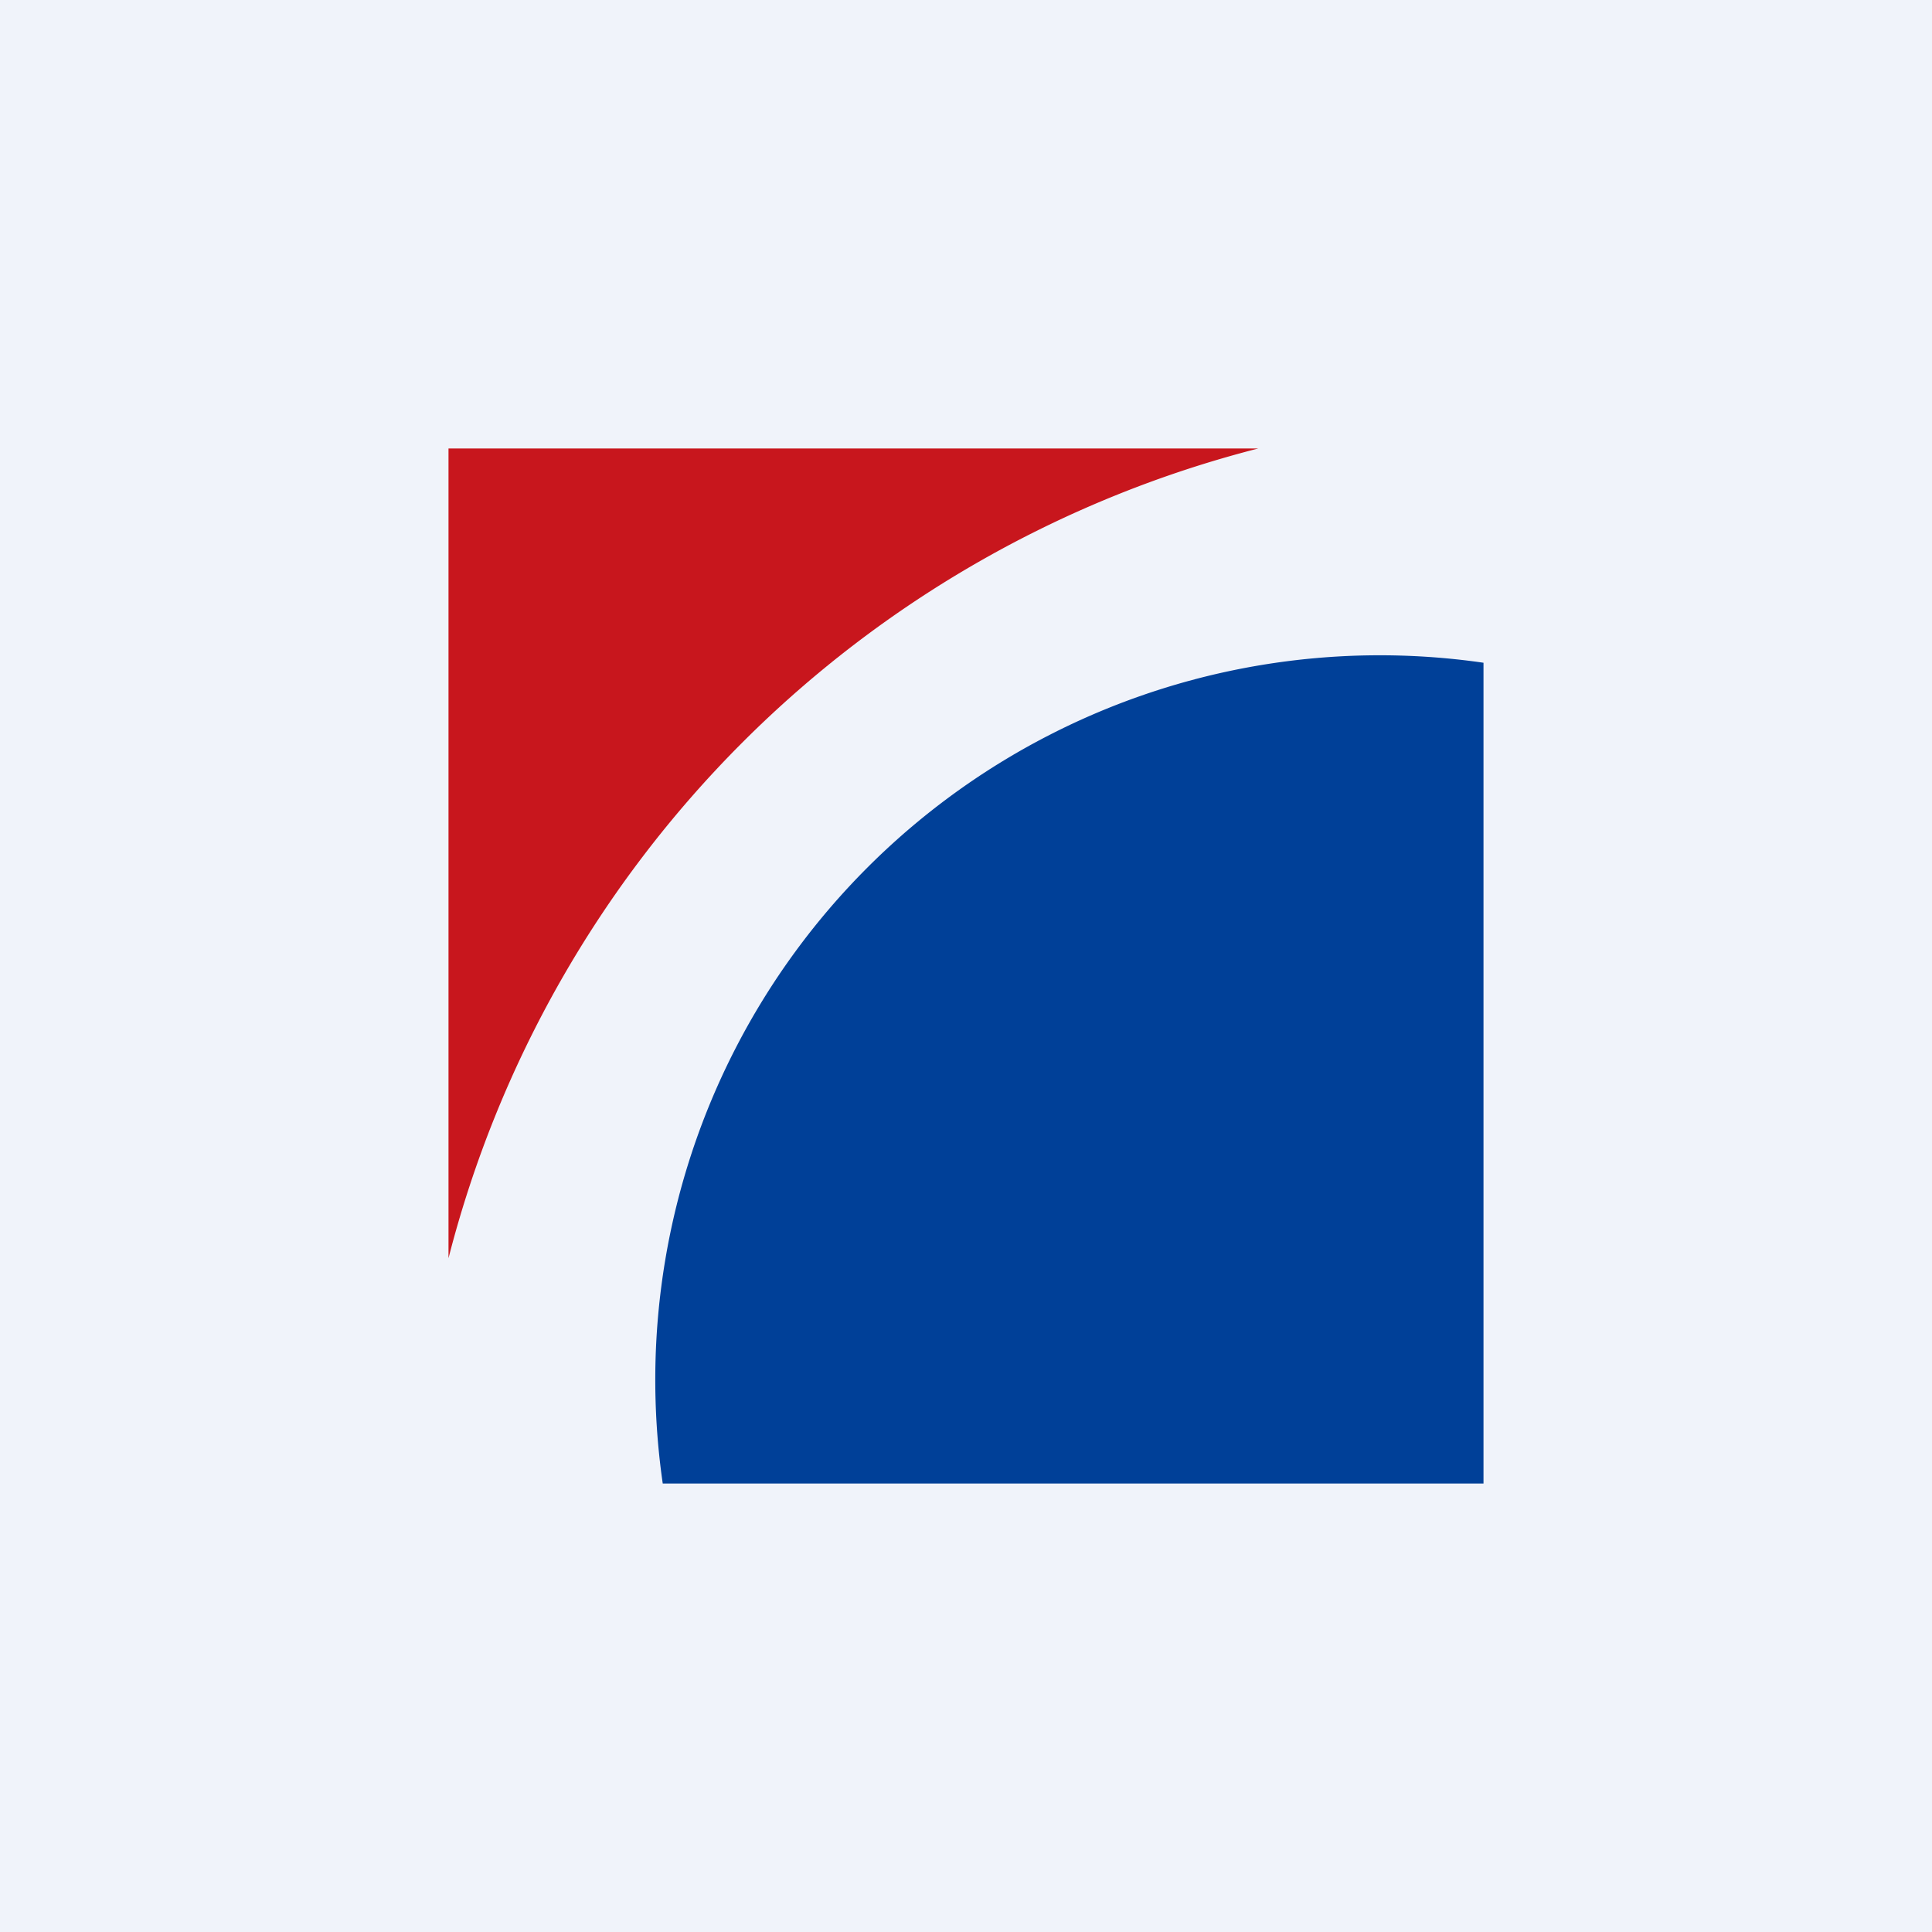 <!-- by TradingView --><svg width="56" height="56" viewBox="0 0 56 56" xmlns="http://www.w3.org/2000/svg"><path fill="#F0F3FA" d="M0 0h56v56H0z"/><path d="M43 19.21V43H19.21A21 21 0 0 1 43 19.21Z" fill="#004098"/><path d="M36.47 13H13v23.47A32.56 32.56 0 0 1 36.47 13Z" fill="#C8161D"/></svg>
